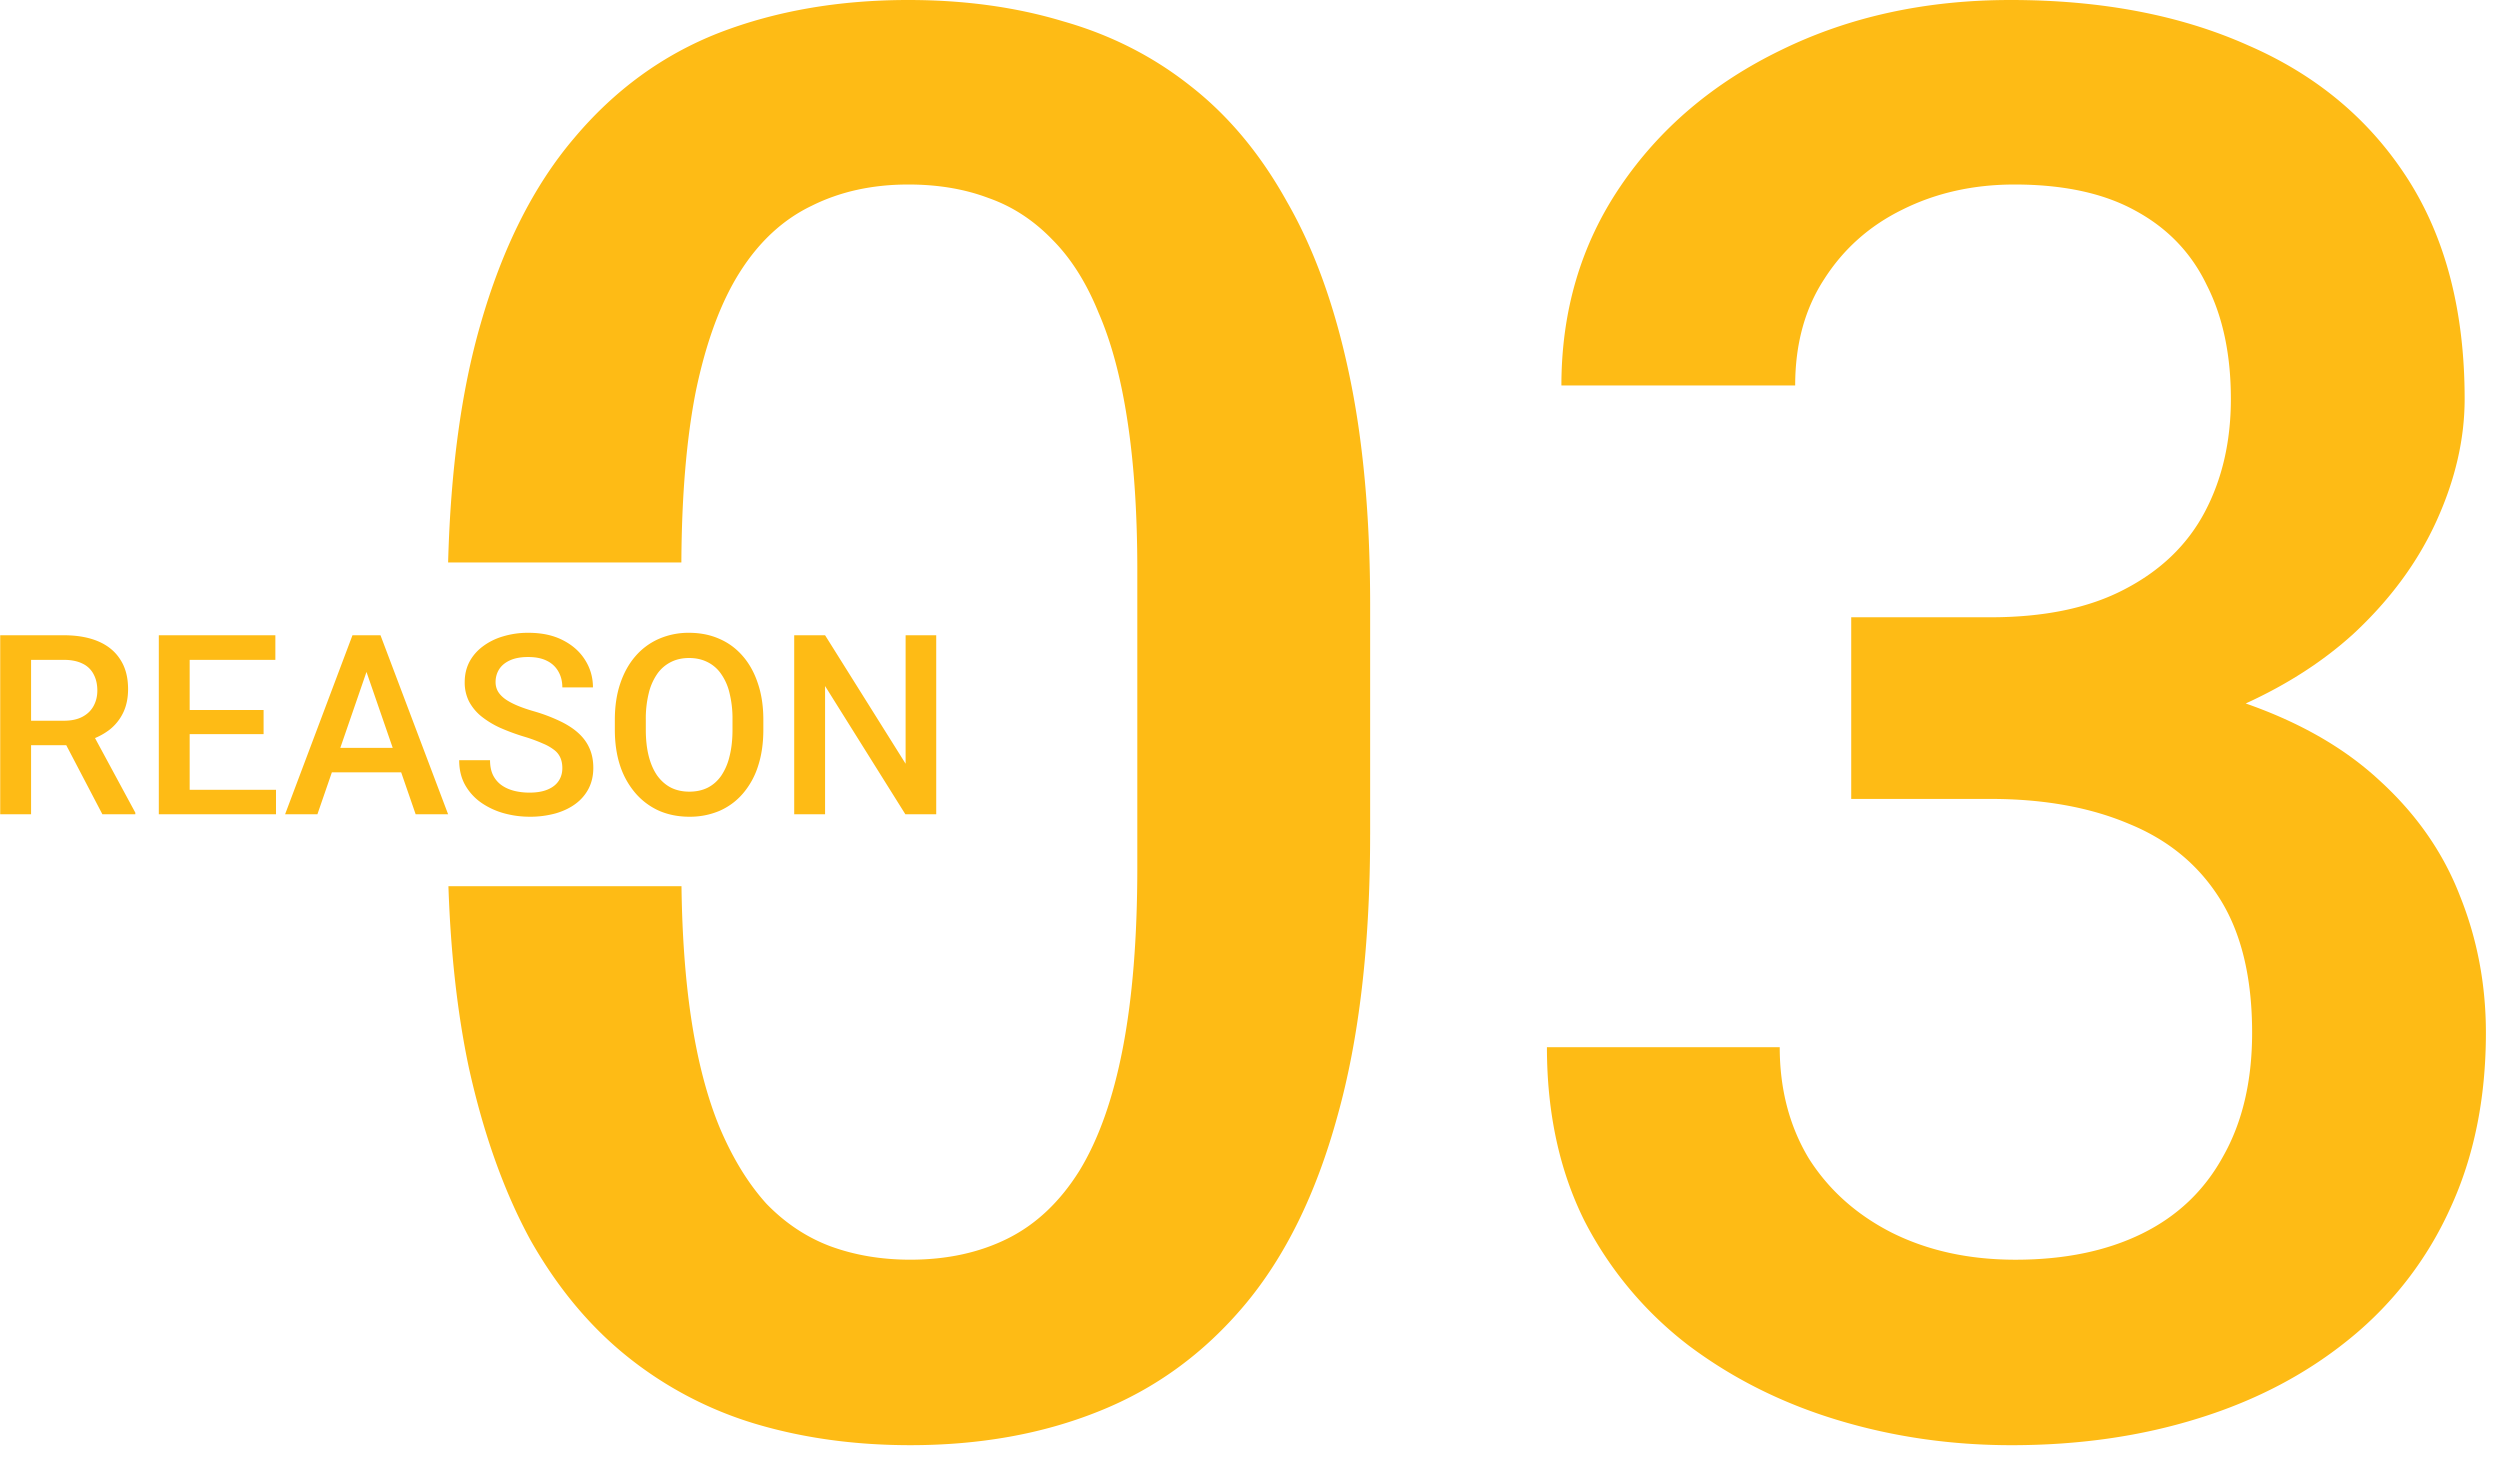<svg width="139" height="81" fill="none" xmlns="http://www.w3.org/2000/svg"><path fill-rule="evenodd" clip-rule="evenodd" d="M76.18 46.406V33.623c0-4.906-.394-9.202-1.182-12.89-.788-3.724-1.934-6.894-3.438-9.507-1.468-2.65-3.258-4.799-5.37-6.446-2.078-1.647-4.44-2.846-7.09-3.598C56.485.394 53.62 0 50.505 0c-3.867 0-7.377.609-10.528 1.826-3.115 1.218-5.8 3.17-8.056 5.855-2.256 2.65-3.993 6.105-5.21 10.366-1.06 3.677-1.658 8.085-1.796 13.226h12.969c.018-3.722.286-6.896.804-9.52.573-2.757 1.397-4.977 2.471-6.66 1.074-1.683 2.4-2.9 3.975-3.653 1.575-.787 3.366-1.181 5.37-1.181 1.648 0 3.134.25 4.459.752 1.325.465 2.506 1.235 3.545 2.31 1.038 1.038 1.897 2.398 2.578 4.081.716 1.647 1.253 3.67 1.611 6.07.358 2.363.537 5.102.537 8.217v16.543c0 3.903-.268 7.251-.806 10.044-.537 2.793-1.342 5.067-2.416 6.822-1.075 1.718-2.4 2.972-3.975 3.76-1.576.787-3.384 1.181-5.425 1.181-1.611 0-3.097-.25-4.458-.752-1.325-.501-2.506-1.289-3.545-2.363-1.002-1.11-1.862-2.507-2.578-4.19-.716-1.718-1.253-3.777-1.611-6.176-.318-2.132-.495-4.56-.53-7.285H24.932c.125 3.738.504 7.097 1.134 10.078.824 3.724 1.97 6.928 3.438 9.614 1.504 2.65 3.312 4.816 5.424 6.499a20.993 20.993 0 007.09 3.706c2.65.788 5.515 1.182 8.594 1.182 3.867 0 7.358-.627 10.474-1.88 3.15-1.254 5.854-3.223 8.11-5.908 2.256-2.686 3.975-6.177 5.156-10.474 1.218-4.333 1.827-9.56 1.827-15.684zm34.482-12.085h-7.734V44.42h7.734c2.972 0 5.55.465 7.734 1.396 2.185.896 3.867 2.292 5.049 4.19 1.182 1.898 1.773 4.368 1.773 7.412 0 2.685-.538 4.977-1.612 6.875-1.038 1.898-2.542 3.33-4.511 4.297-1.97.967-4.315 1.45-7.037 1.45-2.578 0-4.869-.501-6.875-1.504-1.969-1.002-3.509-2.381-4.619-4.136-1.074-1.79-1.611-3.849-1.611-6.176H86.009c0 3.652.698 6.875 2.094 9.668a20.512 20.512 0 005.801 6.928c2.435 1.826 5.192 3.205 8.272 4.136 3.079.931 6.302 1.397 9.668 1.397 3.759 0 7.233-.502 10.419-1.504 3.223-1.003 6.034-2.489 8.433-4.458a19.83 19.83 0 005.532-7.198c1.325-2.864 1.988-6.123 1.988-9.775 0-2.686-.484-5.228-1.451-7.627-.931-2.4-2.417-4.53-4.458-6.392-1.934-1.799-4.416-3.227-7.445-4.286 2.332-1.067 4.33-2.359 5.995-3.878 2.041-1.897 3.581-3.992 4.619-6.284 1.039-2.291 1.558-4.547 1.558-6.767 0-4.87-1.056-8.952-3.169-12.246-2.113-3.295-5.067-5.765-8.862-7.413C121.243.841 116.839 0 111.79 0c-4.727 0-8.988.931-12.783 2.793-3.76 1.826-6.732 4.35-8.916 7.573-2.185 3.223-3.277 6.911-3.277 11.065h12.998c0-2.292.537-4.261 1.612-5.909 1.074-1.683 2.524-2.972 4.35-3.867 1.862-.93 3.939-1.396 6.231-1.396 2.721 0 4.959.483 6.714 1.45 1.79.967 3.115 2.345 3.974 4.136.895 1.754 1.343 3.867 1.343 6.338 0 2.363-.483 4.458-1.45 6.284-.967 1.826-2.453 3.258-4.458 4.297-1.97 1.038-4.458 1.557-7.466 1.557z" fill="#FEBB15"/><path d="M52.054 35.32v9.953h-1.716l-4.464-7.13v7.13h-1.716V35.32h1.716l4.478 7.144V35.32h1.702zm-9.612 4.703v.547c0 .752-.098 1.427-.294 2.024a4.365 4.365 0 01-.84 1.524c-.36.42-.793.74-1.3.964a4.193 4.193 0 01-1.68.328c-.611 0-1.17-.11-1.676-.328a3.762 3.762 0 01-1.305-.964 4.475 4.475 0 01-.862-1.524c-.2-.597-.3-1.272-.3-2.024v-.547c0-.752.1-1.424.3-2.016.2-.597.483-1.105.848-1.525a3.65 3.65 0 011.306-.963 4.1 4.1 0 011.674-.335c.616 0 1.176.111 1.682.335.506.218.941.54 1.306.963.364.42.645.928.84 1.525.201.592.301 1.265.301 2.016zm-1.715.547v-.56a5.91 5.91 0 00-.164-1.47 3.033 3.033 0 00-.472-1.073 1.973 1.973 0 00-.759-.657c-.3-.15-.64-.225-1.019-.225-.378 0-.715.075-1.011.225a2.04 2.04 0 00-.759.657 3.188 3.188 0 00-.472 1.073 5.91 5.91 0 00-.164 1.47v.56c0 .556.055 1.048.164 1.477.11.428.27.79.479 1.087.214.291.47.513.765.663.297.146.634.219 1.012.219.383 0 .723-.073 1.019-.22.296-.15.547-.37.752-.662a3.25 3.25 0 00.465-1.087c.109-.428.164-.92.164-1.477zm-9.461 2.14c0-.205-.032-.387-.096-.547a1.066 1.066 0 00-.321-.437 2.648 2.648 0 00-.657-.383 8.723 8.723 0 00-1.066-.39 11.816 11.816 0 01-1.313-.485 4.997 4.997 0 01-1.039-.63 2.69 2.69 0 01-.69-.826 2.315 2.315 0 01-.246-1.087c0-.406.084-.775.253-1.108.173-.332.417-.62.731-.86a3.498 3.498 0 011.128-.568 4.75 4.75 0 011.436-.205c.738 0 1.374.136 1.907.41.538.273.95.64 1.237 1.1.292.46.438.969.438 1.525h-1.702c0-.328-.071-.618-.212-.868a1.437 1.437 0 00-.63-.602c-.277-.146-.63-.219-1.059-.219-.405 0-.743.062-1.011.185-.27.123-.47.29-.602.499-.132.21-.198.447-.198.71 0 .188.043.359.13.514.086.15.218.291.396.423.178.128.401.249.67.363.269.114.586.223.95.328a9.406 9.406 0 011.443.547c.41.196.752.419 1.025.67.273.25.479.535.615.854.137.315.205.672.205 1.073 0 .42-.084.798-.253 1.135a2.45 2.45 0 01-.724.854c-.31.233-.684.413-1.121.54a5.298 5.298 0 01-1.45.185 5.35 5.35 0 01-1.415-.191 4.174 4.174 0 01-1.257-.581 3.003 3.003 0 01-.903-.985c-.223-.396-.335-.859-.335-1.387h1.716c0 .323.055.599.164.827.114.228.271.414.472.56.2.142.433.246.697.315.269.068.556.102.861.102.401 0 .736-.057 1.005-.17.274-.114.479-.274.616-.48.136-.204.205-.441.205-.71zm-10.644-6.063l-2.974 8.626h-1.797l3.746-9.953h1.148l-.123 1.327zm2.488 8.626l-2.98-8.627L20 35.32h1.155l3.76 9.953H23.11zm-.143-3.691v1.36h-5.414v-1.36h5.414zm-7.622 2.331v1.36H10.06v-1.36h5.285zm-4.8-8.593v9.953H8.83V35.32h1.716zm4.11 4.157v1.34H10.06v-1.34h4.594zm.655-4.157v1.367h-5.25V35.32h5.25zm-15.298 0h3.52c.757 0 1.402.114 1.935.342.533.228.94.565 1.223 1.012.288.442.431.989.431 1.64 0 .497-.091.935-.273 1.313a2.67 2.67 0 01-.773.957 3.741 3.741 0 01-1.19.595l-.519.253H1.201l-.014-1.36H3.56c.41 0 .752-.074 1.025-.22.273-.145.478-.343.615-.594.141-.255.212-.543.212-.861 0-.347-.068-.648-.205-.903a1.321 1.321 0 00-.615-.595c-.278-.14-.631-.212-1.06-.212H1.728v8.586H.012V35.32zm5.68 9.953l-2.338-4.47 1.798-.007 2.372 4.389v.088H5.692z" fill="#FEBB15"/></svg>